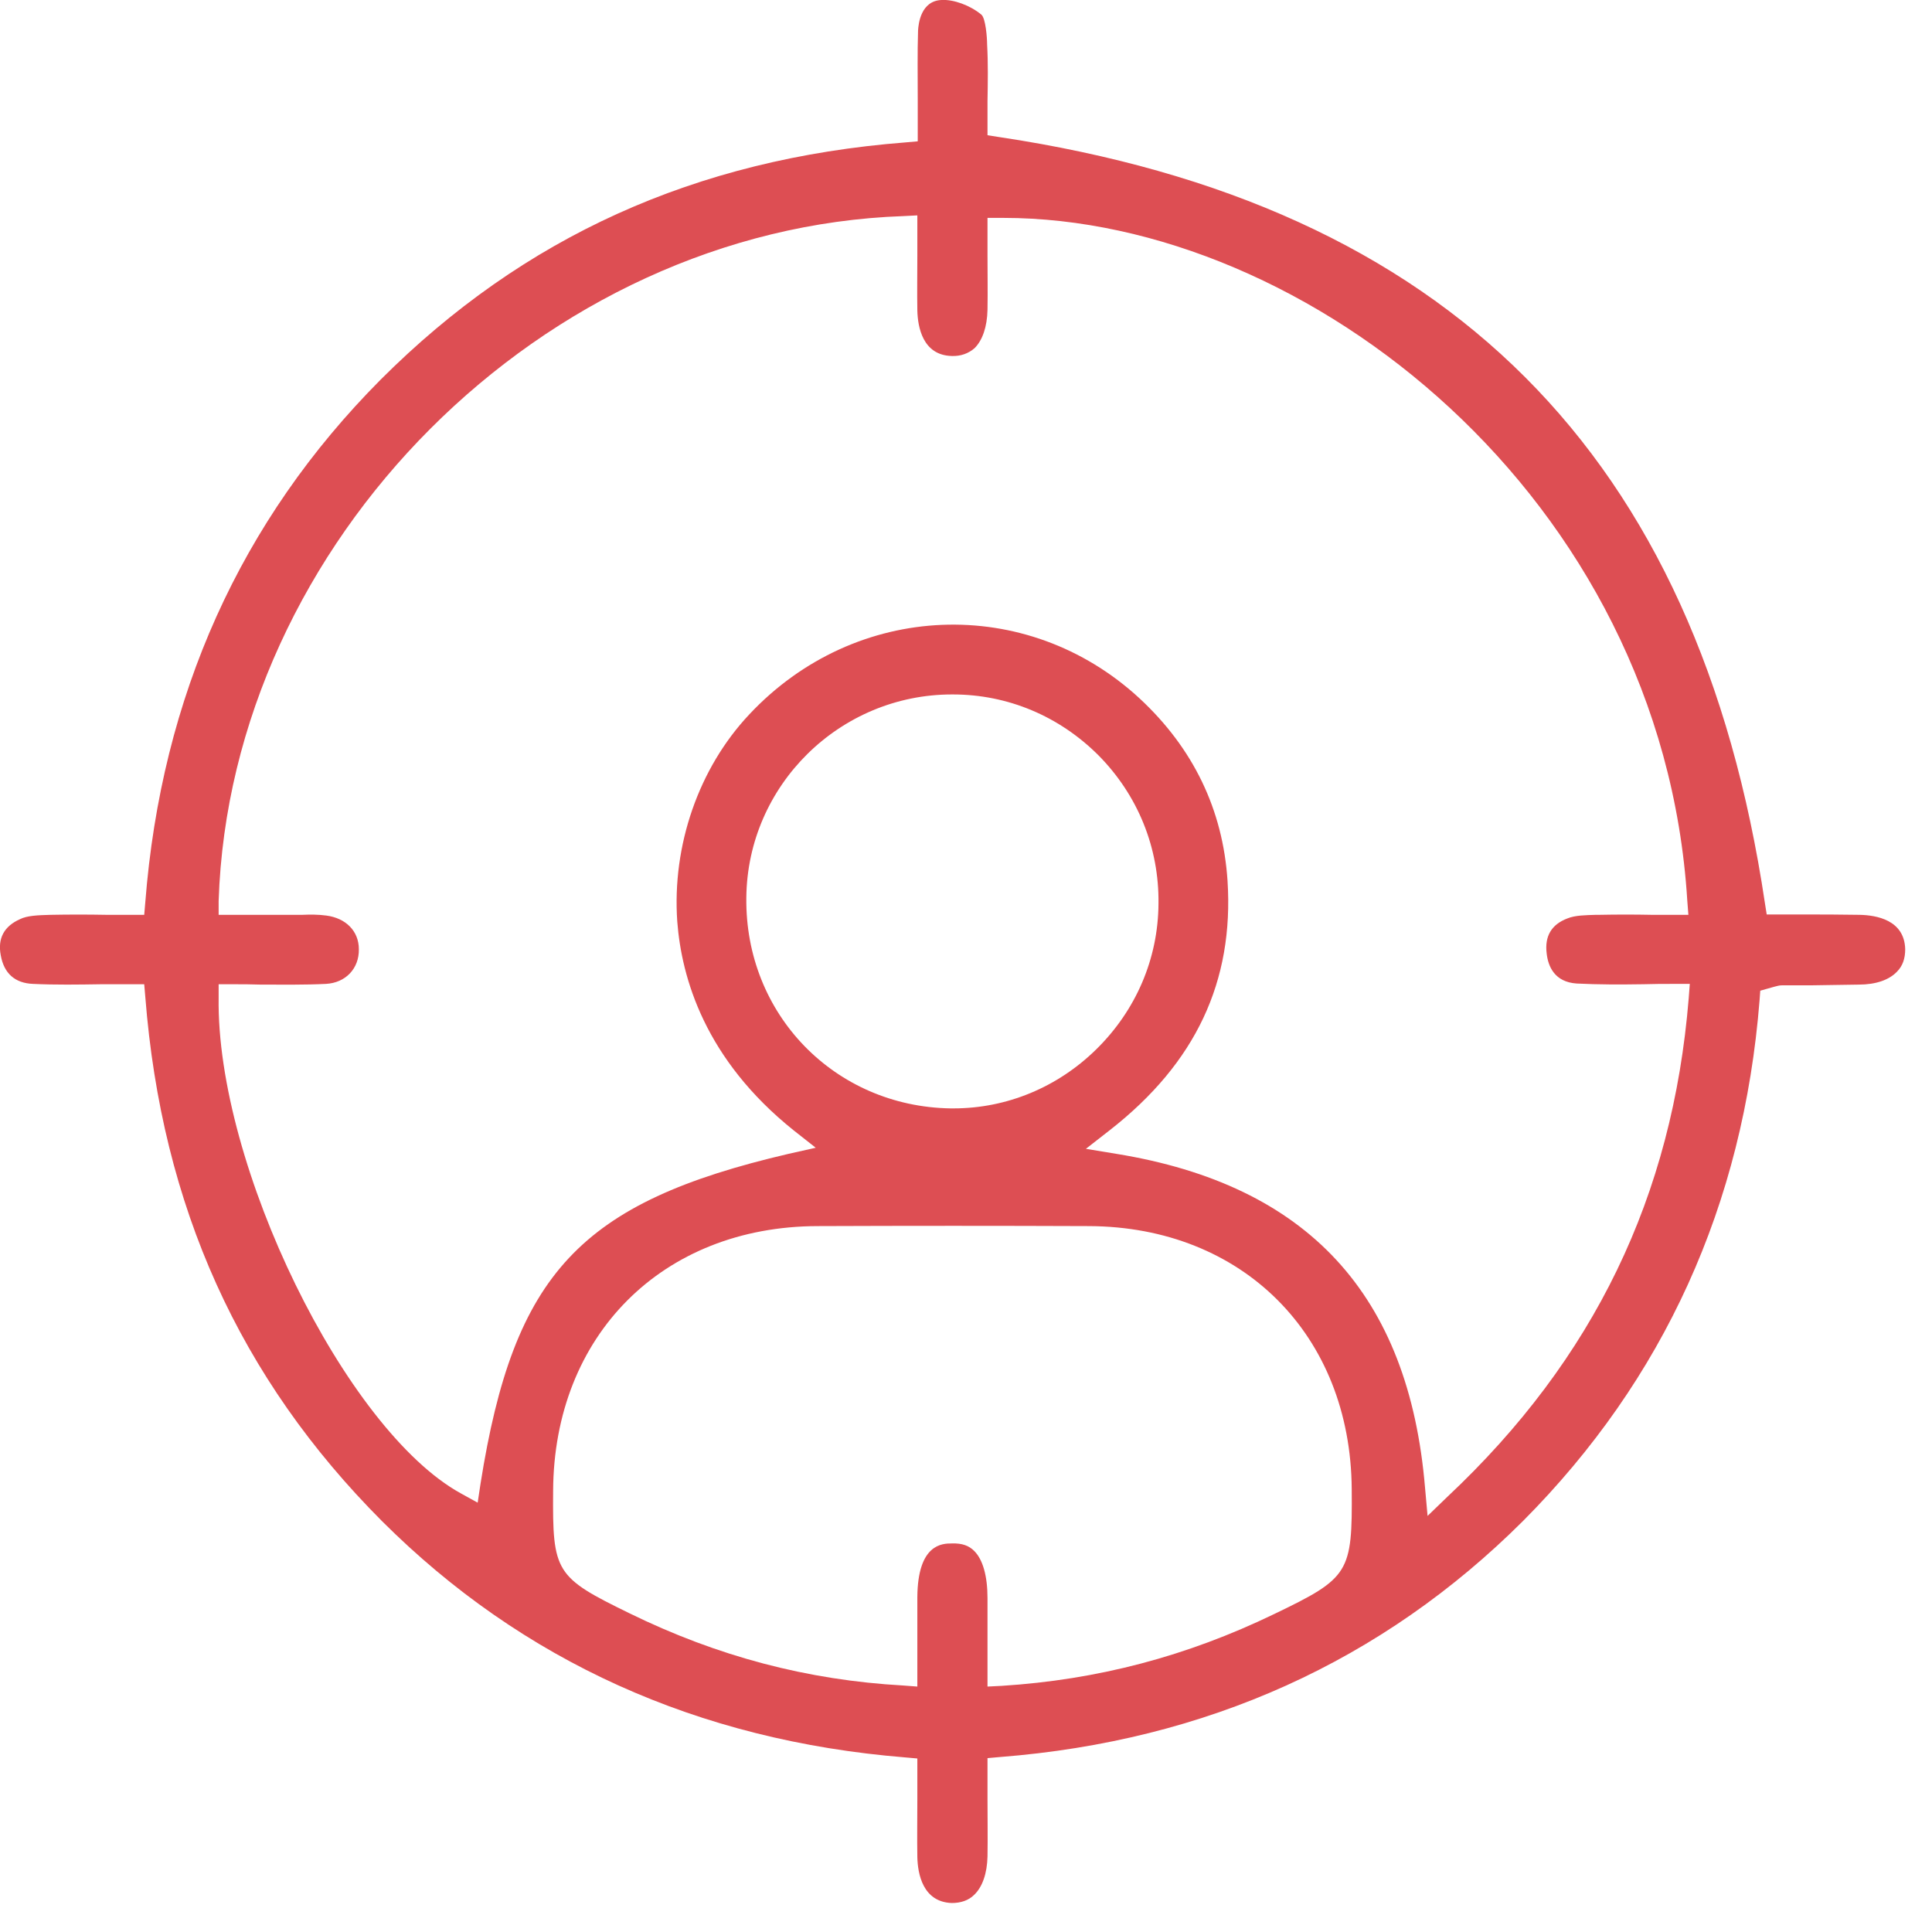 <svg width="54" height="54" viewBox="0 0 54 54" fill="none" xmlns="http://www.w3.org/2000/svg">
<g clip-path="url(#clip0_2053_4527)">
<path d="M51.98 25.57C51.431 25.56 50.88 25.56 50.361 25.56H49.38L49.331 25.25C47.461 12.71 40.461 5.71 27.921 3.83L27.601 3.78V2.83C27.61 2.31 27.62 1.77 27.59 1.24C27.59 1.06 27.55 0.51 27.43 0.41C27.12 0.15 26.651 -0.02 26.32 0C25.741 0.02 25.671 0.66 25.66 0.85C25.64 1.48 25.651 2.12 25.651 2.76V3.95L25.311 3.98C19.43 4.44 14.63 6.62 10.64 10.61C6.721 14.55 4.511 19.46 4.061 25.22L4.031 25.57H2.991C2.441 25.56 1.931 25.56 1.411 25.57C1.061 25.58 0.761 25.59 0.561 25.69C0.111 25.89 -0.069 26.23 0.021 26.7C0.111 27.21 0.421 27.48 0.921 27.5C1.551 27.53 2.191 27.52 2.831 27.51H4.031L4.061 27.86C4.521 33.72 6.691 38.52 10.681 42.52C14.591 46.42 19.5 48.65 25.3 49.12L25.64 49.15V50.28C25.64 50.83 25.631 51.37 25.64 51.91C25.651 52.37 25.791 53.16 26.601 53.19C26.851 53.19 27.07 53.12 27.23 52.96C27.46 52.74 27.59 52.36 27.601 51.89C27.61 51.36 27.601 50.82 27.601 50.27V49.14L27.941 49.11C33.721 48.66 38.641 46.43 42.571 42.51C46.501 38.56 48.73 33.67 49.181 27.95L49.2 27.69L49.59 27.58C49.67 27.56 49.73 27.54 49.81 27.54H50.63C51.071 27.53 51.511 27.53 51.95 27.52C52.431 27.52 52.8 27.39 53.02 27.16C53.181 27 53.251 26.79 53.251 26.53C53.23 25.71 52.441 25.58 51.98 25.57ZM35.62 45.11C33.16 46.3 30.671 46.95 28 47.12L27.601 47.14V44.67C27.601 44.05 27.471 43.59 27.23 43.35C27.081 43.2 26.89 43.13 26.601 43.14C26.34 43.14 25.651 43.15 25.64 44.64V47.14L25.241 47.11C22.57 46.96 20.061 46.3 17.59 45.09C15.521 44.08 15.441 43.95 15.46 41.67C15.48 37.32 18.52 34.28 22.851 34.27C25.381 34.26 27.91 34.26 30.441 34.27C34.73 34.29 37.751 37.31 37.781 41.62C37.8 43.96 37.721 44.1 35.62 45.11ZM20.86 25.09C20.89 21.95 23.471 19.41 26.61 19.41H26.631C28.171 19.41 29.61 20.02 30.701 21.11C31.8 22.22 32.401 23.69 32.38 25.26C32.37 26.8 31.75 28.24 30.64 29.33C29.561 30.39 28.14 30.98 26.651 30.98H26.57C23.331 30.93 20.82 28.35 20.86 25.09ZM47.2 27.9C46.751 33.43 44.55 37.99 40.461 41.83L39.901 42.37L39.831 41.59C39.38 36.18 36.55 33.12 31.201 32.25L30.351 32.11L31.03 31.58C33.42 29.71 34.49 27.43 34.31 24.62C34.181 22.63 33.35 20.91 31.851 19.52C28.701 16.61 23.91 16.8 20.941 19.97C19.53 21.47 18.78 23.63 18.93 25.76C19.05 27.33 19.701 29.61 22.191 31.6L22.8 32.08L22.041 32.25C16.21 33.61 14.361 35.59 13.431 41.47L13.351 42L12.88 41.74C9.651 39.96 6.041 32.57 6.111 27.88V27.51H6.481C6.751 27.51 7.021 27.51 7.291 27.52C7.891 27.52 8.511 27.53 9.111 27.5C9.661 27.47 10.04 27.07 10.03 26.53C10.03 26.02 9.661 25.66 9.121 25.59C8.901 25.56 8.671 25.56 8.441 25.57H6.111V25.18C6.441 15.15 15.191 6.39 25.25 6.04L25.64 6.02V7.12C25.64 7.64 25.631 8.16 25.64 8.68C25.651 9.14 25.791 9.93 26.601 9.95C26.851 9.96 27.07 9.88 27.241 9.73C27.46 9.51 27.59 9.14 27.601 8.66C27.61 8.15 27.601 7.65 27.601 7.14V6.09H28.041C36.541 6.09 46.461 13.9 47.16 25.17L47.191 25.57H46.181C45.691 25.56 45.191 25.56 44.691 25.57H44.6C44.321 25.58 44.031 25.58 43.81 25.67C43.361 25.84 43.17 26.17 43.23 26.65C43.27 27.01 43.45 27.45 44.071 27.49C44.67 27.52 45.281 27.52 45.92 27.51C46.221 27.5 46.52 27.5 46.821 27.5H47.23L47.2 27.9Z" fill="#DD4E53"/>
</g>
<defs>
<clipPath id="clip0_2053_4527">
<rect width="54" height="54" fill="white"/>
</clipPath>
</defs>
</svg>
